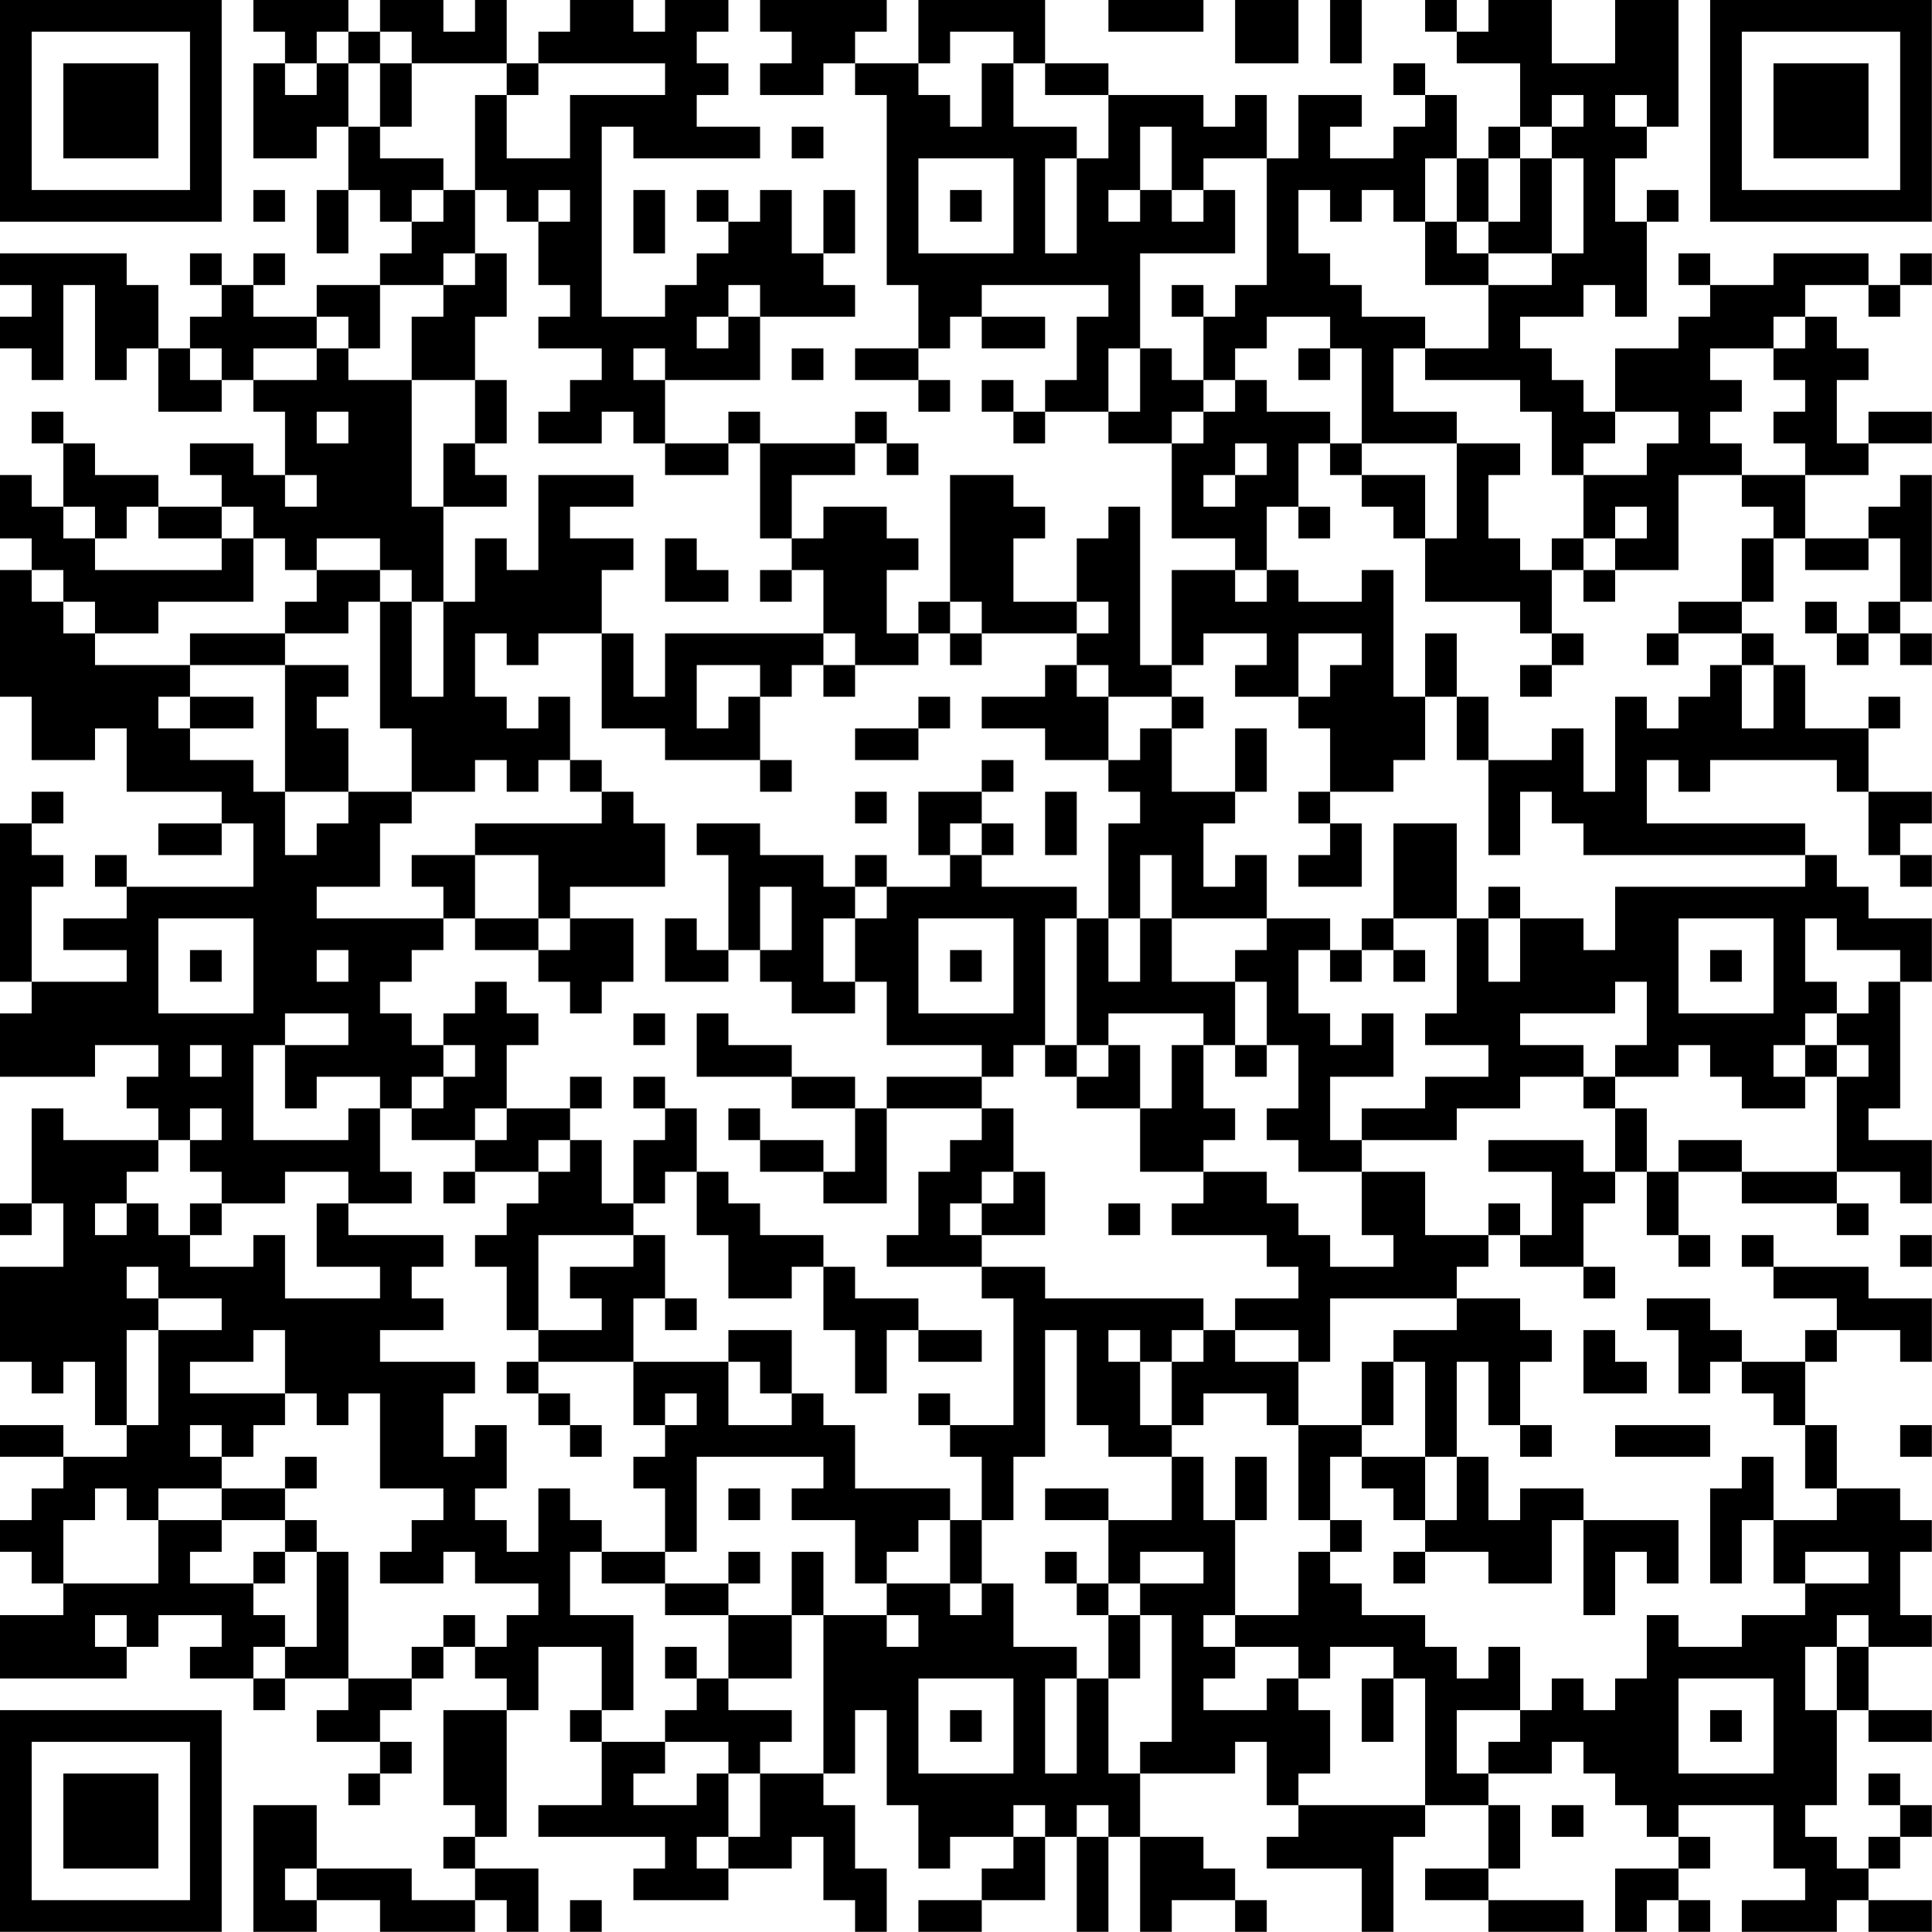 <?xml version="1.0" encoding="UTF-8"?>
<svg xmlns="http://www.w3.org/2000/svg" version="1.1" width="250" height="250" viewBox="0 0 250 250"><rect x="0" y="0" width="250" height="250" fill="#ffffff"/><g transform="scale(4.098)"><g transform="translate(0,0)"><path fill-rule="evenodd" d="M8 0L8 1L9 1L9 2L8 2L8 5L10 5L10 4L11 4L11 6L10 6L10 8L11 8L11 6L12 6L12 7L13 7L13 8L12 8L12 9L10 9L10 10L8 10L8 9L9 9L9 8L8 8L8 9L7 9L7 8L6 8L6 9L7 9L7 10L6 10L6 11L5 11L5 9L4 9L4 8L0 8L0 9L1 9L1 10L0 10L0 11L1 11L1 12L2 12L2 9L3 9L3 12L4 12L4 11L5 11L5 13L7 13L7 12L8 12L8 13L9 13L9 15L8 15L8 14L6 14L6 15L7 15L7 16L5 16L5 15L3 15L3 14L2 14L2 13L1 13L1 14L2 14L2 16L1 16L1 15L0 15L0 17L1 17L1 18L0 18L0 22L1 22L1 24L3 24L3 23L4 23L4 25L7 25L7 26L5 26L5 27L7 27L7 26L8 26L8 28L4 28L4 27L3 27L3 28L4 28L4 29L2 29L2 30L4 30L4 31L1 31L1 28L2 28L2 27L1 27L1 26L2 26L2 25L1 25L1 26L0 26L0 31L1 31L1 32L0 32L0 34L3 34L3 33L5 33L5 34L4 34L4 35L5 35L5 36L2 36L2 35L1 35L1 38L0 38L0 39L1 39L1 38L2 38L2 40L0 40L0 43L1 43L1 44L2 44L2 43L3 43L3 45L4 45L4 46L2 46L2 45L0 45L0 46L2 46L2 47L1 47L1 48L0 48L0 49L1 49L1 50L2 50L2 51L0 51L0 53L4 53L4 52L5 52L5 51L7 51L7 52L6 52L6 53L8 53L8 54L9 54L9 53L11 53L11 54L10 54L10 55L12 55L12 56L11 56L11 57L12 57L12 56L13 56L13 55L12 55L12 54L13 54L13 53L14 53L14 52L15 52L15 53L16 53L16 54L14 54L14 57L15 57L15 58L14 58L14 59L15 59L15 60L13 60L13 59L10 59L10 57L8 57L8 61L10 61L10 60L12 60L12 61L15 61L15 60L16 60L16 61L17 61L17 59L15 59L15 58L16 58L16 54L17 54L17 52L19 52L19 54L18 54L18 55L19 55L19 57L17 57L17 58L21 58L21 59L20 59L20 60L23 60L23 59L25 59L25 58L26 58L26 60L27 60L27 61L28 61L28 59L27 59L27 57L26 57L26 56L27 56L27 54L28 54L28 57L29 57L29 59L30 59L30 58L32 58L32 59L31 59L31 60L29 60L29 61L31 61L31 60L33 60L33 58L34 58L34 61L35 61L35 58L36 58L36 61L37 61L37 60L39 60L39 61L40 61L40 60L39 60L39 59L38 59L38 58L36 58L36 56L39 56L39 55L40 55L40 57L41 57L41 58L40 58L40 59L43 59L43 61L44 61L44 58L45 58L45 57L47 57L47 59L45 59L45 60L47 60L47 61L50 61L50 60L47 60L47 59L48 59L48 57L47 57L47 56L49 56L49 55L50 55L50 56L51 56L51 57L52 57L52 58L53 58L53 59L51 59L51 61L52 61L52 60L53 60L53 61L54 61L54 60L53 60L53 59L54 59L54 58L53 58L53 57L56 57L56 59L57 59L57 60L55 60L55 61L58 61L58 60L59 60L59 61L61 61L61 60L59 60L59 59L60 59L60 58L61 58L61 57L60 57L60 56L59 56L59 57L60 57L60 58L59 58L59 59L58 59L58 58L57 58L57 57L58 57L58 54L59 54L59 55L61 55L61 54L59 54L59 52L61 52L61 51L60 51L60 49L61 49L61 48L60 48L60 47L58 47L58 45L57 45L57 43L58 43L58 42L60 42L60 43L61 43L61 41L59 41L59 40L56 40L56 39L55 39L55 40L56 40L56 41L58 41L58 42L57 42L57 43L55 43L55 42L54 42L54 41L52 41L52 42L53 42L53 44L54 44L54 43L55 43L55 44L56 44L56 45L57 45L57 47L58 47L58 48L56 48L56 46L55 46L55 47L54 47L54 50L55 50L55 48L56 48L56 50L57 50L57 51L55 51L55 52L53 52L53 51L52 51L52 53L51 53L51 54L50 54L50 53L49 53L49 54L48 54L48 52L47 52L47 53L46 53L46 52L45 52L45 51L43 51L43 50L42 50L42 49L43 49L43 48L42 48L42 46L43 46L43 47L44 47L44 48L45 48L45 49L44 49L44 50L45 50L45 49L47 49L47 50L49 50L49 48L50 48L50 51L51 51L51 49L52 49L52 50L53 50L53 48L50 48L50 47L48 47L48 48L47 48L47 46L46 46L46 43L47 43L47 45L48 45L48 46L49 46L49 45L48 45L48 43L49 43L49 42L48 42L48 41L46 41L46 40L47 40L47 39L48 39L48 40L50 40L50 41L51 41L51 40L50 40L50 38L51 38L51 37L52 37L52 39L53 39L53 40L54 40L54 39L53 39L53 37L55 37L55 38L58 38L58 39L59 39L59 38L58 38L58 37L60 37L60 38L61 38L61 36L59 36L59 35L60 35L60 31L61 31L61 29L59 29L59 28L58 28L58 27L57 27L57 26L52 26L52 24L53 24L53 25L54 25L54 24L58 24L58 25L59 25L59 27L60 27L60 28L61 28L61 27L60 27L60 26L61 26L61 25L59 25L59 23L60 23L60 22L59 22L59 23L57 23L57 21L56 21L56 20L55 20L55 19L56 19L56 17L57 17L57 18L59 18L59 17L60 17L60 19L59 19L59 20L58 20L58 19L57 19L57 20L58 20L58 21L59 21L59 20L60 20L60 21L61 21L61 20L60 20L60 19L61 19L61 15L60 15L60 16L59 16L59 17L57 17L57 15L59 15L59 14L61 14L61 13L59 13L59 14L58 14L58 12L59 12L59 11L58 11L58 10L57 10L57 9L59 9L59 10L60 10L60 9L61 9L61 8L60 8L60 9L59 9L59 8L56 8L56 9L54 9L54 8L53 8L53 9L54 9L54 10L53 10L53 11L51 11L51 13L50 13L50 12L49 12L49 11L48 11L48 10L50 10L50 9L51 9L51 10L52 10L52 7L53 7L53 6L52 6L52 7L51 7L51 5L52 5L52 4L53 4L53 0L51 0L51 2L49 2L49 0L47 0L47 1L46 1L46 0L45 0L45 1L46 1L46 2L48 2L48 4L47 4L47 5L46 5L46 3L45 3L45 2L44 2L44 3L45 3L45 4L44 4L44 5L42 5L42 4L43 4L43 3L41 3L41 5L40 5L40 3L39 3L39 4L38 4L38 3L35 3L35 2L33 2L33 0L29 0L29 2L27 2L27 1L28 1L28 0L24 0L24 1L25 1L25 2L24 2L24 3L26 3L26 2L27 2L27 3L28 3L28 9L29 9L29 11L27 11L27 12L29 12L29 13L30 13L30 12L29 12L29 11L30 11L30 10L31 10L31 11L33 11L33 10L31 10L31 9L35 9L35 10L34 10L34 12L33 12L33 13L32 13L32 12L31 12L31 13L32 13L32 14L33 14L33 13L35 13L35 14L37 14L37 17L39 17L39 18L37 18L37 21L36 21L36 16L35 16L35 17L34 17L34 19L32 19L32 17L33 17L33 16L32 16L32 15L30 15L30 19L29 19L29 20L28 20L28 18L29 18L29 17L28 17L28 16L26 16L26 17L25 17L25 15L27 15L27 14L28 14L28 15L29 15L29 14L28 14L28 13L27 13L27 14L24 14L24 13L23 13L23 14L21 14L21 12L24 12L24 10L27 10L27 9L26 9L26 8L27 8L27 6L26 6L26 8L25 8L25 6L24 6L24 7L23 7L23 6L22 6L22 7L23 7L23 8L22 8L22 9L21 9L21 10L19 10L19 4L20 4L20 5L24 5L24 4L22 4L22 3L23 3L23 2L22 2L22 1L23 1L23 0L21 0L21 1L20 1L20 0L18 0L18 1L17 1L17 2L16 2L16 0L15 0L15 1L14 1L14 0L12 0L12 1L11 1L11 0ZM35 0L35 1L38 1L38 0ZM39 0L39 2L41 2L41 0ZM42 0L42 2L43 2L43 0ZM10 1L10 2L9 2L9 3L10 3L10 2L11 2L11 4L12 4L12 5L14 5L14 6L13 6L13 7L14 7L14 6L15 6L15 8L14 8L14 9L12 9L12 11L11 11L11 10L10 10L10 11L8 11L8 12L10 12L10 11L11 11L11 12L13 12L13 16L14 16L14 19L13 19L13 18L12 18L12 17L10 17L10 18L9 18L9 17L8 17L8 16L7 16L7 17L5 17L5 16L4 16L4 17L3 17L3 16L2 16L2 17L3 17L3 18L7 18L7 17L8 17L8 19L5 19L5 20L3 20L3 19L2 19L2 18L1 18L1 19L2 19L2 20L3 20L3 21L6 21L6 22L5 22L5 23L6 23L6 24L8 24L8 25L9 25L9 27L10 27L10 26L11 26L11 25L13 25L13 26L12 26L12 28L10 28L10 29L14 29L14 30L13 30L13 31L12 31L12 32L13 32L13 33L14 33L14 34L13 34L13 35L12 35L12 34L10 34L10 35L9 35L9 33L11 33L11 32L9 32L9 33L8 33L8 36L11 36L11 35L12 35L12 37L13 37L13 38L11 38L11 37L9 37L9 38L7 38L7 37L6 37L6 36L7 36L7 35L6 35L6 36L5 36L5 37L4 37L4 38L3 38L3 39L4 39L4 38L5 38L5 39L6 39L6 40L8 40L8 39L9 39L9 41L12 41L12 40L10 40L10 38L11 38L11 39L14 39L14 40L13 40L13 41L14 41L14 42L12 42L12 43L15 43L15 44L14 44L14 46L15 46L15 45L16 45L16 47L15 47L15 48L16 48L16 49L17 49L17 47L18 47L18 48L19 48L19 49L18 49L18 51L20 51L20 54L19 54L19 55L21 55L21 56L20 56L20 57L22 57L22 56L23 56L23 58L22 58L22 59L23 59L23 58L24 58L24 56L26 56L26 51L28 51L28 52L29 52L29 51L28 51L28 50L30 50L30 51L31 51L31 50L32 50L32 52L34 52L34 53L33 53L33 56L34 56L34 53L35 53L35 56L36 56L36 55L37 55L37 51L36 51L36 50L38 50L38 49L36 49L36 50L35 50L35 48L37 48L37 46L38 46L38 48L39 48L39 51L38 51L38 52L39 52L39 53L38 53L38 54L40 54L40 53L41 53L41 54L42 54L42 56L41 56L41 57L45 57L45 53L44 53L44 52L42 52L42 53L41 53L41 52L39 52L39 51L41 51L41 49L42 49L42 48L41 48L41 45L43 45L43 46L45 46L45 48L46 48L46 46L45 46L45 43L44 43L44 42L46 42L46 41L42 41L42 43L41 43L41 42L39 42L39 41L41 41L41 40L40 40L40 39L37 39L37 38L38 38L38 37L40 37L40 38L41 38L41 39L42 39L42 40L44 40L44 39L43 39L43 37L45 37L45 39L47 39L47 38L48 38L48 39L49 39L49 37L47 37L47 36L50 36L50 37L51 37L51 35L52 35L52 37L53 37L53 36L55 36L55 37L58 37L58 34L59 34L59 33L58 33L58 32L59 32L59 31L60 31L60 30L58 30L58 29L57 29L57 31L58 31L58 32L57 32L57 33L56 33L56 34L57 34L57 35L55 35L55 34L54 34L54 33L53 33L53 34L51 34L51 33L52 33L52 31L51 31L51 32L48 32L48 33L50 33L50 34L48 34L48 35L46 35L46 36L43 36L43 35L45 35L45 34L47 34L47 33L45 33L45 32L46 32L46 29L47 29L47 31L48 31L48 29L50 29L50 30L51 30L51 28L57 28L57 27L50 27L50 26L49 26L49 25L48 25L48 27L47 27L47 24L49 24L49 23L50 23L50 25L51 25L51 22L52 22L52 23L53 23L53 22L54 22L54 21L55 21L55 23L56 23L56 21L55 21L55 20L53 20L53 19L55 19L55 17L56 17L56 16L55 16L55 15L57 15L57 14L56 14L56 13L57 13L57 12L56 12L56 11L57 11L57 10L56 10L56 11L54 11L54 12L55 12L55 13L54 13L54 14L55 14L55 15L53 15L53 18L51 18L51 17L52 17L52 16L51 16L51 17L50 17L50 15L52 15L52 14L53 14L53 13L51 13L51 14L50 14L50 15L49 15L49 13L48 13L48 12L45 12L45 11L47 11L47 9L49 9L49 8L50 8L50 5L49 5L49 4L50 4L50 3L49 3L49 4L48 4L48 5L47 5L47 7L46 7L46 5L45 5L45 7L44 7L44 6L43 6L43 7L42 7L42 6L41 6L41 8L42 8L42 9L43 9L43 10L45 10L45 11L44 11L44 13L46 13L46 14L43 14L43 11L42 11L42 10L40 10L40 11L39 11L39 12L38 12L38 10L39 10L39 9L40 9L40 5L38 5L38 6L37 6L37 4L36 4L36 6L35 6L35 7L36 7L36 6L37 6L37 7L38 7L38 6L39 6L39 8L36 8L36 11L35 11L35 13L36 13L36 11L37 11L37 12L38 12L38 13L37 13L37 14L38 14L38 13L39 13L39 12L40 12L40 13L42 13L42 14L41 14L41 16L40 16L40 18L39 18L39 19L40 19L40 18L41 18L41 19L43 19L43 18L44 18L44 22L45 22L45 24L44 24L44 25L42 25L42 23L41 23L41 22L42 22L42 21L43 21L43 20L41 20L41 22L39 22L39 21L40 21L40 20L38 20L38 21L37 21L37 22L35 22L35 21L34 21L34 20L35 20L35 19L34 19L34 20L31 20L31 19L30 19L30 20L29 20L29 21L27 21L27 20L26 20L26 18L25 18L25 17L24 17L24 14L23 14L23 15L21 15L21 14L20 14L20 13L19 13L19 14L17 14L17 13L18 13L18 12L19 12L19 11L17 11L17 10L18 10L18 9L17 9L17 7L18 7L18 6L17 6L17 7L16 7L16 6L15 6L15 3L16 3L16 5L18 5L18 3L21 3L21 2L17 2L17 3L16 3L16 2L13 2L13 1L12 1L12 2L11 2L11 1ZM30 1L30 2L29 2L29 3L30 3L30 4L31 4L31 2L32 2L32 4L34 4L34 5L33 5L33 8L34 8L34 5L35 5L35 3L33 3L33 2L32 2L32 1ZM12 2L12 4L13 4L13 2ZM51 3L51 4L52 4L52 3ZM25 4L25 5L26 5L26 4ZM29 5L29 8L32 8L32 5ZM48 5L48 7L47 7L47 8L46 8L46 7L45 7L45 9L47 9L47 8L49 8L49 5ZM8 6L8 7L9 7L9 6ZM20 6L20 8L21 8L21 6ZM30 6L30 7L31 7L31 6ZM15 8L15 9L14 9L14 10L13 10L13 12L15 12L15 14L14 14L14 16L16 16L16 15L15 15L15 14L16 14L16 12L15 12L15 10L16 10L16 8ZM23 9L23 10L22 10L22 11L23 11L23 10L24 10L24 9ZM37 9L37 10L38 10L38 9ZM6 11L6 12L7 12L7 11ZM20 11L20 12L21 12L21 11ZM25 11L25 12L26 12L26 11ZM41 11L41 12L42 12L42 11ZM10 13L10 14L11 14L11 13ZM39 14L39 15L38 15L38 16L39 16L39 15L40 15L40 14ZM42 14L42 15L43 15L43 16L44 16L44 17L45 17L45 19L48 19L48 20L49 20L49 21L48 21L48 22L49 22L49 21L50 21L50 20L49 20L49 18L50 18L50 19L51 19L51 18L50 18L50 17L49 17L49 18L48 18L48 17L47 17L47 15L48 15L48 14L46 14L46 17L45 17L45 15L43 15L43 14ZM9 15L9 16L10 16L10 15ZM17 15L17 18L16 18L16 17L15 17L15 19L14 19L14 22L13 22L13 19L12 19L12 18L10 18L10 19L9 19L9 20L6 20L6 21L9 21L9 25L11 25L11 23L10 23L10 22L11 22L11 21L9 21L9 20L11 20L11 19L12 19L12 23L13 23L13 25L15 25L15 24L16 24L16 25L17 25L17 24L18 24L18 25L19 25L19 26L15 26L15 27L13 27L13 28L14 28L14 29L15 29L15 30L17 30L17 31L18 31L18 32L19 32L19 31L20 31L20 29L18 29L18 28L21 28L21 26L20 26L20 25L19 25L19 24L18 24L18 22L17 22L17 23L16 23L16 22L15 22L15 20L16 20L16 21L17 21L17 20L19 20L19 23L21 23L21 24L24 24L24 25L25 25L25 24L24 24L24 22L25 22L25 21L26 21L26 22L27 22L27 21L26 21L26 20L21 20L21 22L20 22L20 20L19 20L19 18L20 18L20 17L18 17L18 16L20 16L20 15ZM41 16L41 17L42 17L42 16ZM21 17L21 19L23 19L23 18L22 18L22 17ZM24 18L24 19L25 19L25 18ZM30 20L30 21L31 21L31 20ZM45 20L45 22L46 22L46 24L47 24L47 22L46 22L46 20ZM52 20L52 21L53 21L53 20ZM22 21L22 23L23 23L23 22L24 22L24 21ZM33 21L33 22L31 22L31 23L33 23L33 24L35 24L35 25L36 25L36 26L35 26L35 29L34 29L34 28L31 28L31 27L32 27L32 26L31 26L31 25L32 25L32 24L31 24L31 25L29 25L29 27L30 27L30 28L28 28L28 27L27 27L27 28L26 28L26 27L24 27L24 26L22 26L22 27L23 27L23 30L22 30L22 29L21 29L21 31L23 31L23 30L24 30L24 31L25 31L25 32L27 32L27 31L28 31L28 33L31 33L31 34L28 34L28 35L27 35L27 34L25 34L25 33L23 33L23 32L22 32L22 34L25 34L25 35L27 35L27 37L26 37L26 36L24 36L24 35L23 35L23 36L24 36L24 37L26 37L26 38L28 38L28 35L31 35L31 36L30 36L30 37L29 37L29 39L28 39L28 40L31 40L31 41L32 41L32 45L30 45L30 44L29 44L29 45L30 45L30 46L31 46L31 48L30 48L30 47L27 47L27 45L26 45L26 44L25 44L25 42L23 42L23 43L20 43L20 41L21 41L21 42L22 42L22 41L21 41L21 39L20 39L20 38L21 38L21 37L22 37L22 39L23 39L23 41L25 41L25 40L26 40L26 42L27 42L27 44L28 44L28 42L29 42L29 43L31 43L31 42L29 42L29 41L27 41L27 40L26 40L26 39L24 39L24 38L23 38L23 37L22 37L22 35L21 35L21 34L20 34L20 35L21 35L21 36L20 36L20 38L19 38L19 36L18 36L18 35L19 35L19 34L18 34L18 35L16 35L16 33L17 33L17 32L16 32L16 31L15 31L15 32L14 32L14 33L15 33L15 34L14 34L14 35L13 35L13 36L15 36L15 37L14 37L14 38L15 38L15 37L17 37L17 38L16 38L16 39L15 39L15 40L16 40L16 42L17 42L17 43L16 43L16 44L17 44L17 45L18 45L18 46L19 46L19 45L18 45L18 44L17 44L17 43L20 43L20 45L21 45L21 46L20 46L20 47L21 47L21 49L19 49L19 50L21 50L21 51L23 51L23 53L22 53L22 52L21 52L21 53L22 53L22 54L21 54L21 55L23 55L23 56L24 56L24 55L25 55L25 54L23 54L23 53L25 53L25 51L26 51L26 49L25 49L25 51L23 51L23 50L24 50L24 49L23 49L23 50L21 50L21 49L22 49L22 46L26 46L26 47L25 47L25 48L27 48L27 50L28 50L28 49L29 49L29 48L30 48L30 50L31 50L31 48L32 48L32 46L33 46L33 42L34 42L34 45L35 45L35 46L37 46L37 45L38 45L38 44L40 44L40 45L41 45L41 43L39 43L39 42L38 42L38 41L33 41L33 40L31 40L31 39L33 39L33 37L32 37L32 35L31 35L31 34L32 34L32 33L33 33L33 34L34 34L34 35L36 35L36 37L38 37L38 36L39 36L39 35L38 35L38 33L39 33L39 34L40 34L40 33L41 33L41 35L40 35L40 36L41 36L41 37L43 37L43 36L42 36L42 34L44 34L44 32L43 32L43 33L42 33L42 32L41 32L41 30L42 30L42 31L43 31L43 30L44 30L44 31L45 31L45 30L44 30L44 29L46 29L46 26L44 26L44 29L43 29L43 30L42 30L42 29L40 29L40 27L39 27L39 28L38 28L38 26L39 26L39 25L40 25L40 23L39 23L39 25L37 25L37 23L38 23L38 22L37 22L37 23L36 23L36 24L35 24L35 22L34 22L34 21ZM6 22L6 23L8 23L8 22ZM29 22L29 23L27 23L27 24L29 24L29 23L30 23L30 22ZM27 25L27 26L28 26L28 25ZM33 25L33 27L34 27L34 25ZM41 25L41 26L42 26L42 27L41 27L41 28L43 28L43 26L42 26L42 25ZM30 26L30 27L31 27L31 26ZM15 27L15 29L17 29L17 30L18 30L18 29L17 29L17 27ZM36 27L36 29L35 29L35 31L36 31L36 29L37 29L37 31L39 31L39 33L40 33L40 31L39 31L39 30L40 30L40 29L37 29L37 27ZM24 28L24 30L25 30L25 28ZM27 28L27 29L26 29L26 31L27 31L27 29L28 29L28 28ZM47 28L47 29L48 29L48 28ZM5 29L5 32L8 32L8 29ZM29 29L29 32L32 32L32 29ZM33 29L33 33L34 33L34 34L35 34L35 33L36 33L36 35L37 35L37 33L38 33L38 32L35 32L35 33L34 33L34 29ZM53 29L53 32L56 32L56 29ZM6 30L6 31L7 31L7 30ZM10 30L10 31L11 31L11 30ZM30 30L30 31L31 31L31 30ZM54 30L54 31L55 31L55 30ZM20 32L20 33L21 33L21 32ZM6 33L6 34L7 34L7 33ZM57 33L57 34L58 34L58 33ZM50 34L50 35L51 35L51 34ZM15 35L15 36L16 36L16 35ZM17 36L17 37L18 37L18 36ZM31 37L31 38L30 38L30 39L31 39L31 38L32 38L32 37ZM6 38L6 39L7 39L7 38ZM35 38L35 39L36 39L36 38ZM17 39L17 42L19 42L19 41L18 41L18 40L20 40L20 39ZM60 39L60 40L61 40L61 39ZM4 40L4 41L5 41L5 42L4 42L4 45L5 45L5 42L7 42L7 41L5 41L5 40ZM8 42L8 43L6 43L6 44L9 44L9 45L8 45L8 46L7 46L7 45L6 45L6 46L7 46L7 47L5 47L5 48L4 48L4 47L3 47L3 48L2 48L2 50L5 50L5 48L7 48L7 49L6 49L6 50L8 50L8 51L9 51L9 52L8 52L8 53L9 53L9 52L10 52L10 49L11 49L11 53L13 53L13 52L14 52L14 51L15 51L15 52L16 52L16 51L17 51L17 50L15 50L15 49L14 49L14 50L12 50L12 49L13 49L13 48L14 48L14 47L12 47L12 44L11 44L11 45L10 45L10 44L9 44L9 42ZM35 42L35 43L36 43L36 45L37 45L37 43L38 43L38 42L37 42L37 43L36 43L36 42ZM50 42L50 44L52 44L52 43L51 43L51 42ZM23 43L23 45L25 45L25 44L24 44L24 43ZM43 43L43 45L44 45L44 43ZM21 44L21 45L22 45L22 44ZM51 45L51 46L54 46L54 45ZM60 45L60 46L61 46L61 45ZM9 46L9 47L7 47L7 48L9 48L9 49L8 49L8 50L9 50L9 49L10 49L10 48L9 48L9 47L10 47L10 46ZM39 46L39 48L40 48L40 46ZM23 47L23 48L24 48L24 47ZM33 47L33 48L35 48L35 47ZM33 49L33 50L34 50L34 51L35 51L35 53L36 53L36 51L35 51L35 50L34 50L34 49ZM57 49L57 50L59 50L59 49ZM3 51L3 52L4 52L4 51ZM58 51L58 52L57 52L57 54L58 54L58 52L59 52L59 51ZM29 53L29 56L32 56L32 53ZM43 53L43 55L44 55L44 53ZM53 53L53 56L56 56L56 53ZM30 54L30 55L31 55L31 54ZM46 54L46 56L47 56L47 55L48 55L48 54ZM54 54L54 55L55 55L55 54ZM32 57L32 58L33 58L33 57ZM34 57L34 58L35 58L35 57ZM49 57L49 58L50 58L50 57ZM9 59L9 60L10 60L10 59ZM18 60L18 61L19 61L19 60ZM0 0L0 7L7 7L7 0ZM1 1L1 6L6 6L6 1ZM2 2L2 5L5 5L5 2ZM54 0L54 7L61 7L61 0ZM55 1L55 6L60 6L60 1ZM56 2L56 5L59 5L59 2ZM0 54L0 61L7 61L7 54ZM1 55L1 60L6 60L6 55ZM2 56L2 59L5 59L5 56Z" fill="#000000"/></g></g></svg>
